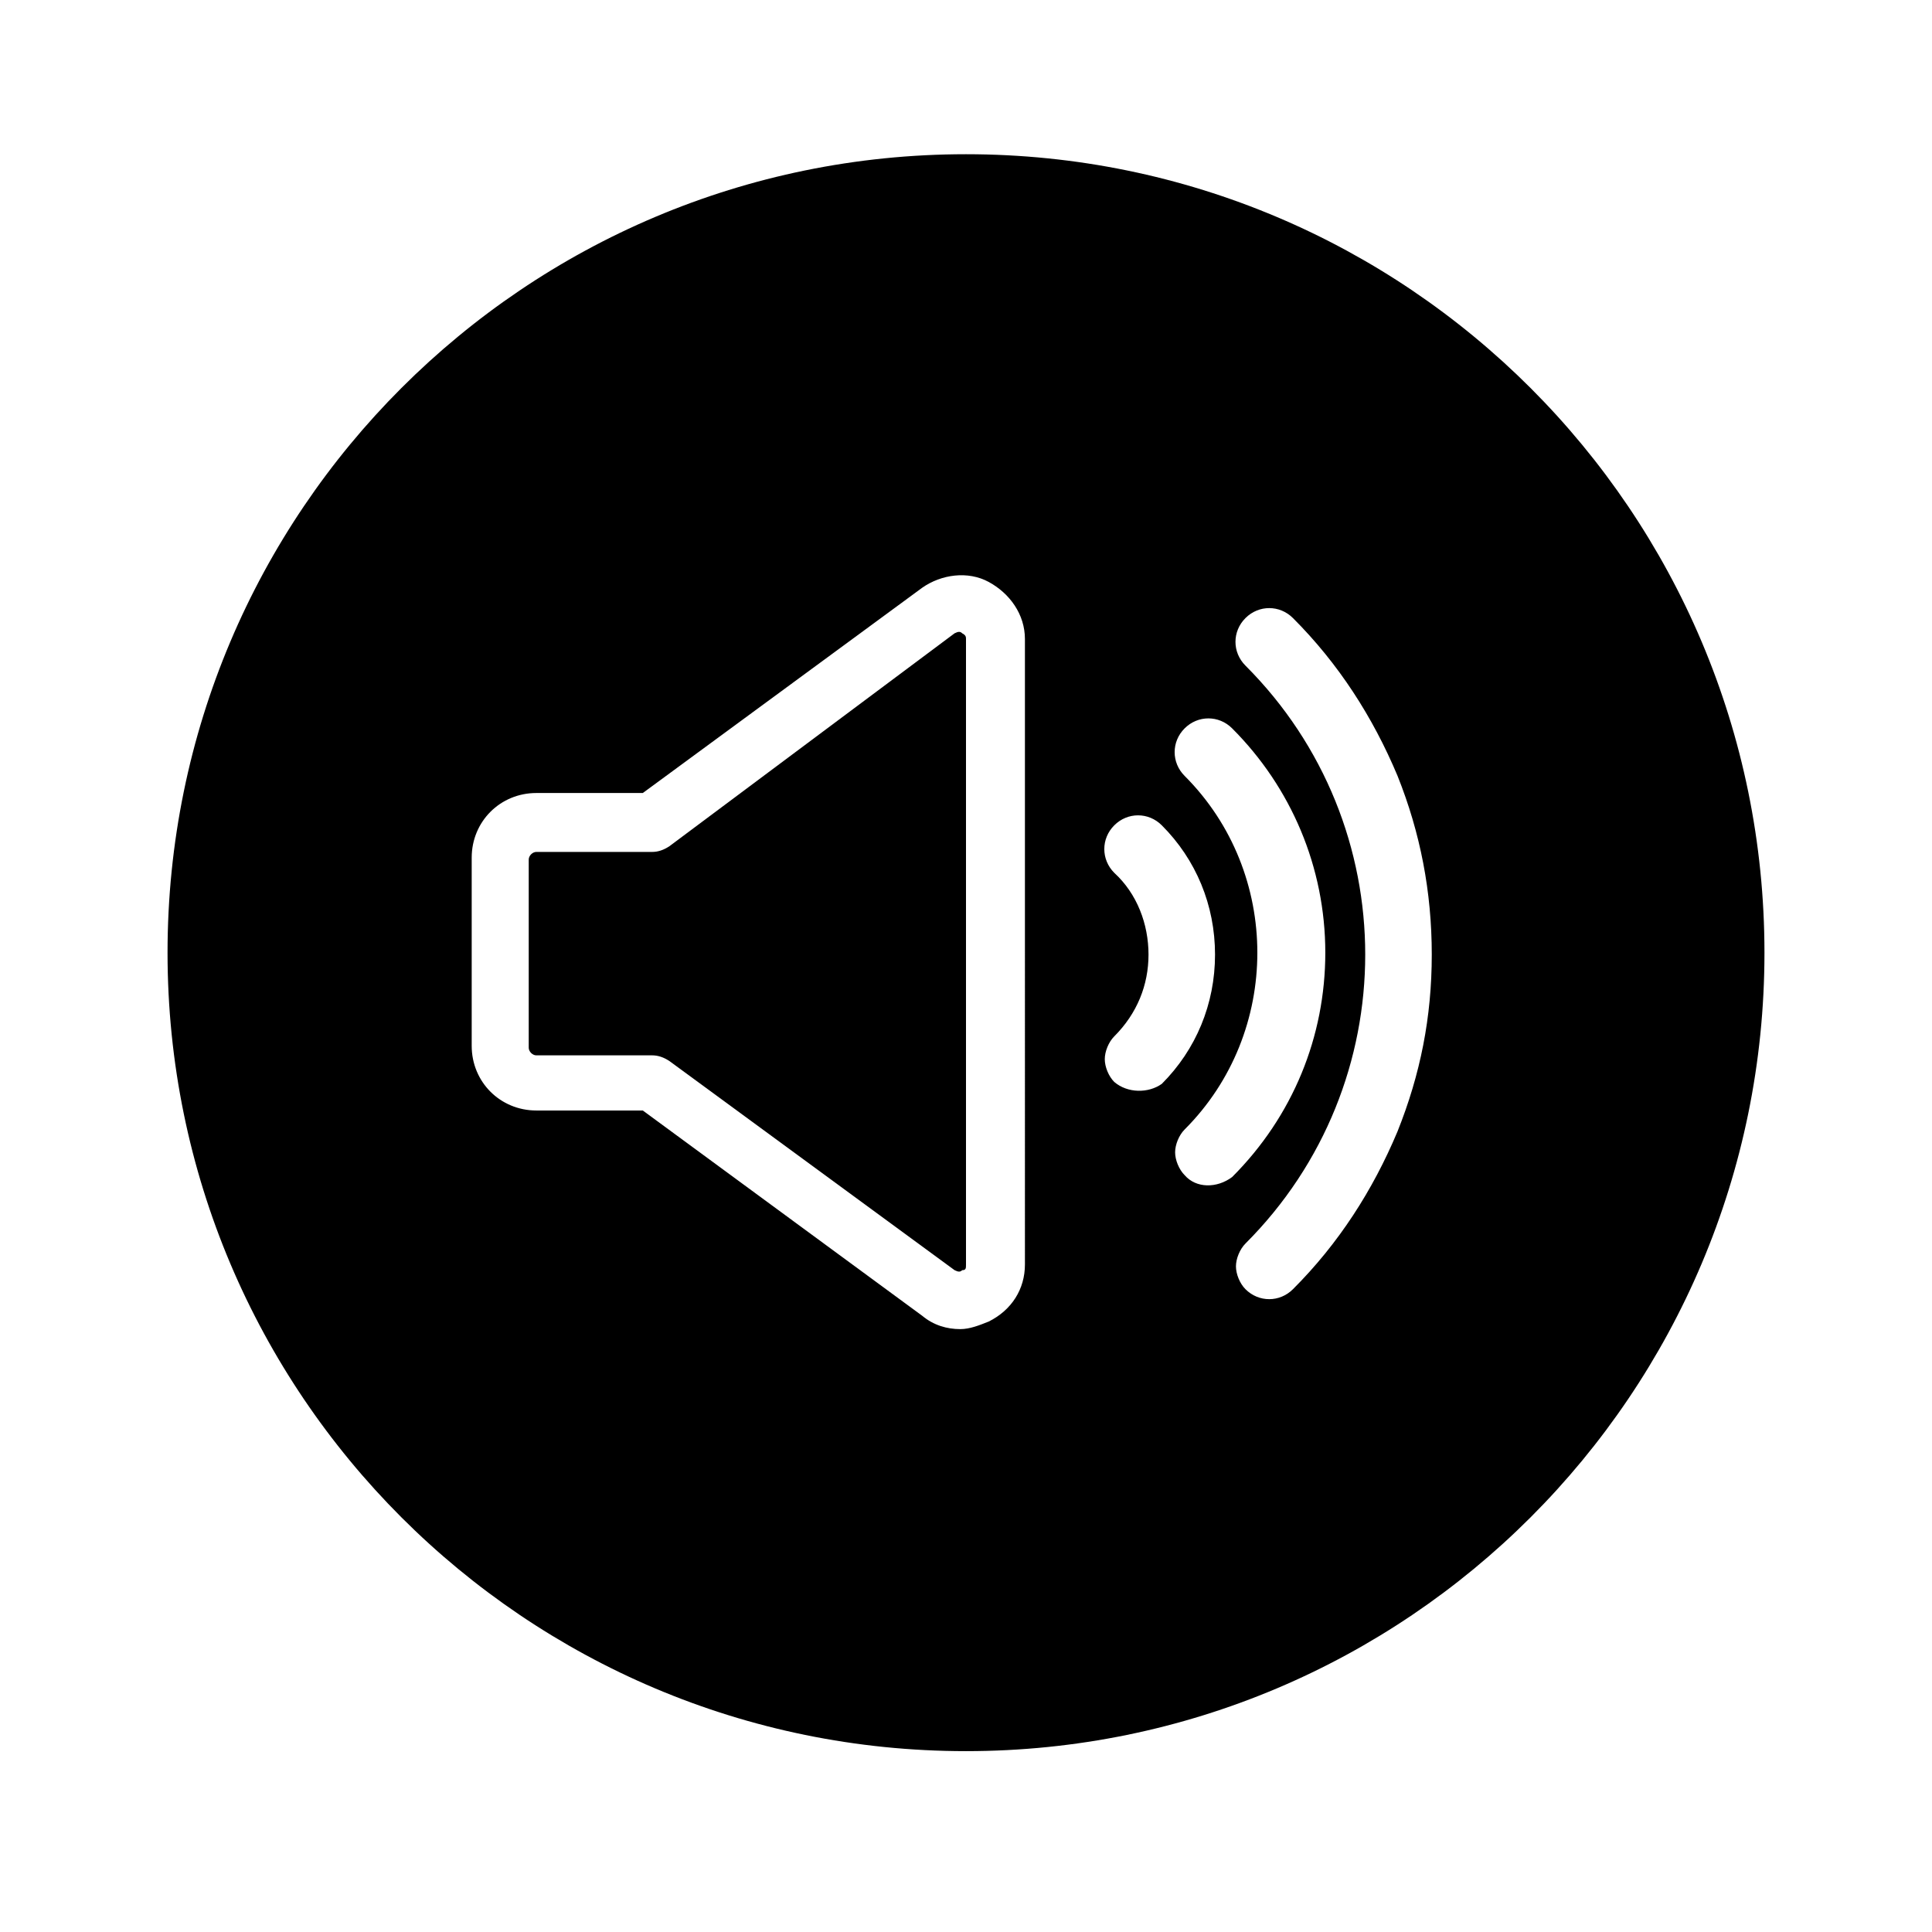 <?xml version="1.0" encoding="UTF-8"?>
<!-- Uploaded to: SVG Find, www.svgfind.com, Generator: SVG Find Mixer Tools -->
<svg fill="#000000" width="800px" height="800px" version="1.1" viewBox="144 144 512 512" xmlns="http://www.w3.org/2000/svg">
 <g>
  <path d="m398.99 311.83c-0.504-0.504-1.008-0.504-2.016 0l-75.574 56.426c-1.512 1.008-3.023 1.512-4.535 1.512h-30.73c-1.008 0-2.016 1.008-2.016 2.016v49.879c0 1.008 1.008 2.016 2.016 2.016h30.73c1.512 0 3.023 0.504 4.535 1.512l75.574 55.418c1.008 0.504 1.512 0.504 2.016 0 1.008 0 1.008-0.504 1.008-1.512v-165.75c0-0.504 0-1.008-1.008-1.512z"/>
  <path d="m400 184.87c-116.88 0-211.6 94.715-211.6 211.6 0 116.88 94.715 211.6 211.6 211.6 116.88 0 211.6-94.715 211.6-211.6-0.004-116.88-94.719-211.6-211.6-211.6zm15.617 294.23c0 6.551-3.527 12.09-9.574 15.113-2.519 1.008-5.039 2.016-7.559 2.016-3.527 0-7.055-1.008-10.078-3.527l-74.055-54.41h-28.215c-9.574 0-17.129-7.559-17.129-17.129v-49.879c0-9.574 7.559-17.129 17.129-17.129h28.215l74.059-54.41c5.039-3.527 12.09-4.535 17.633-1.512 5.543 3.023 9.574 8.566 9.574 15.113zm23.68-48.367c-1.512-1.512-2.519-4.031-2.519-6.047s1.008-4.535 2.519-6.047c6.047-6.047 9.07-13.602 9.07-21.664s-3.023-16.121-9.07-21.664c-3.527-3.527-3.527-9.07 0-12.594 3.527-3.527 9.07-3.527 12.594 0 9.07 9.07 14.105 21.16 14.105 34.258s-5.039 25.191-14.105 34.258c-3.527 2.523-9.066 2.523-12.594-0.5zm18.641 24.688c-1.512-1.512-2.519-4.031-2.519-6.047s1.008-4.535 2.519-6.047c25.695-25.695 25.695-68.016 0-93.707-3.527-3.527-3.527-9.07 0-12.594 3.527-3.527 9.07-3.527 12.594 0 15.617 15.617 24.688 36.777 24.688 59.449 0 22.168-8.566 43.328-24.688 59.449-4.031 3.023-9.57 3.023-12.594-0.504zm56.426-11.59c-6.551 15.617-15.617 29.727-27.711 41.816-3.527 3.527-9.07 3.527-12.594 0-1.512-1.512-2.519-4.031-2.519-6.047s1.008-4.535 2.519-6.047c42.32-42.32 42.32-110.84 0-153.16-3.527-3.527-3.527-9.07 0-12.594 3.527-3.527 9.07-3.527 12.594 0 12.09 12.09 21.16 26.199 27.711 41.816 6.047 15.113 9.07 30.73 9.07 47.359 0 16.625-3.023 31.738-9.07 46.852z"/>
 </g>
</svg>